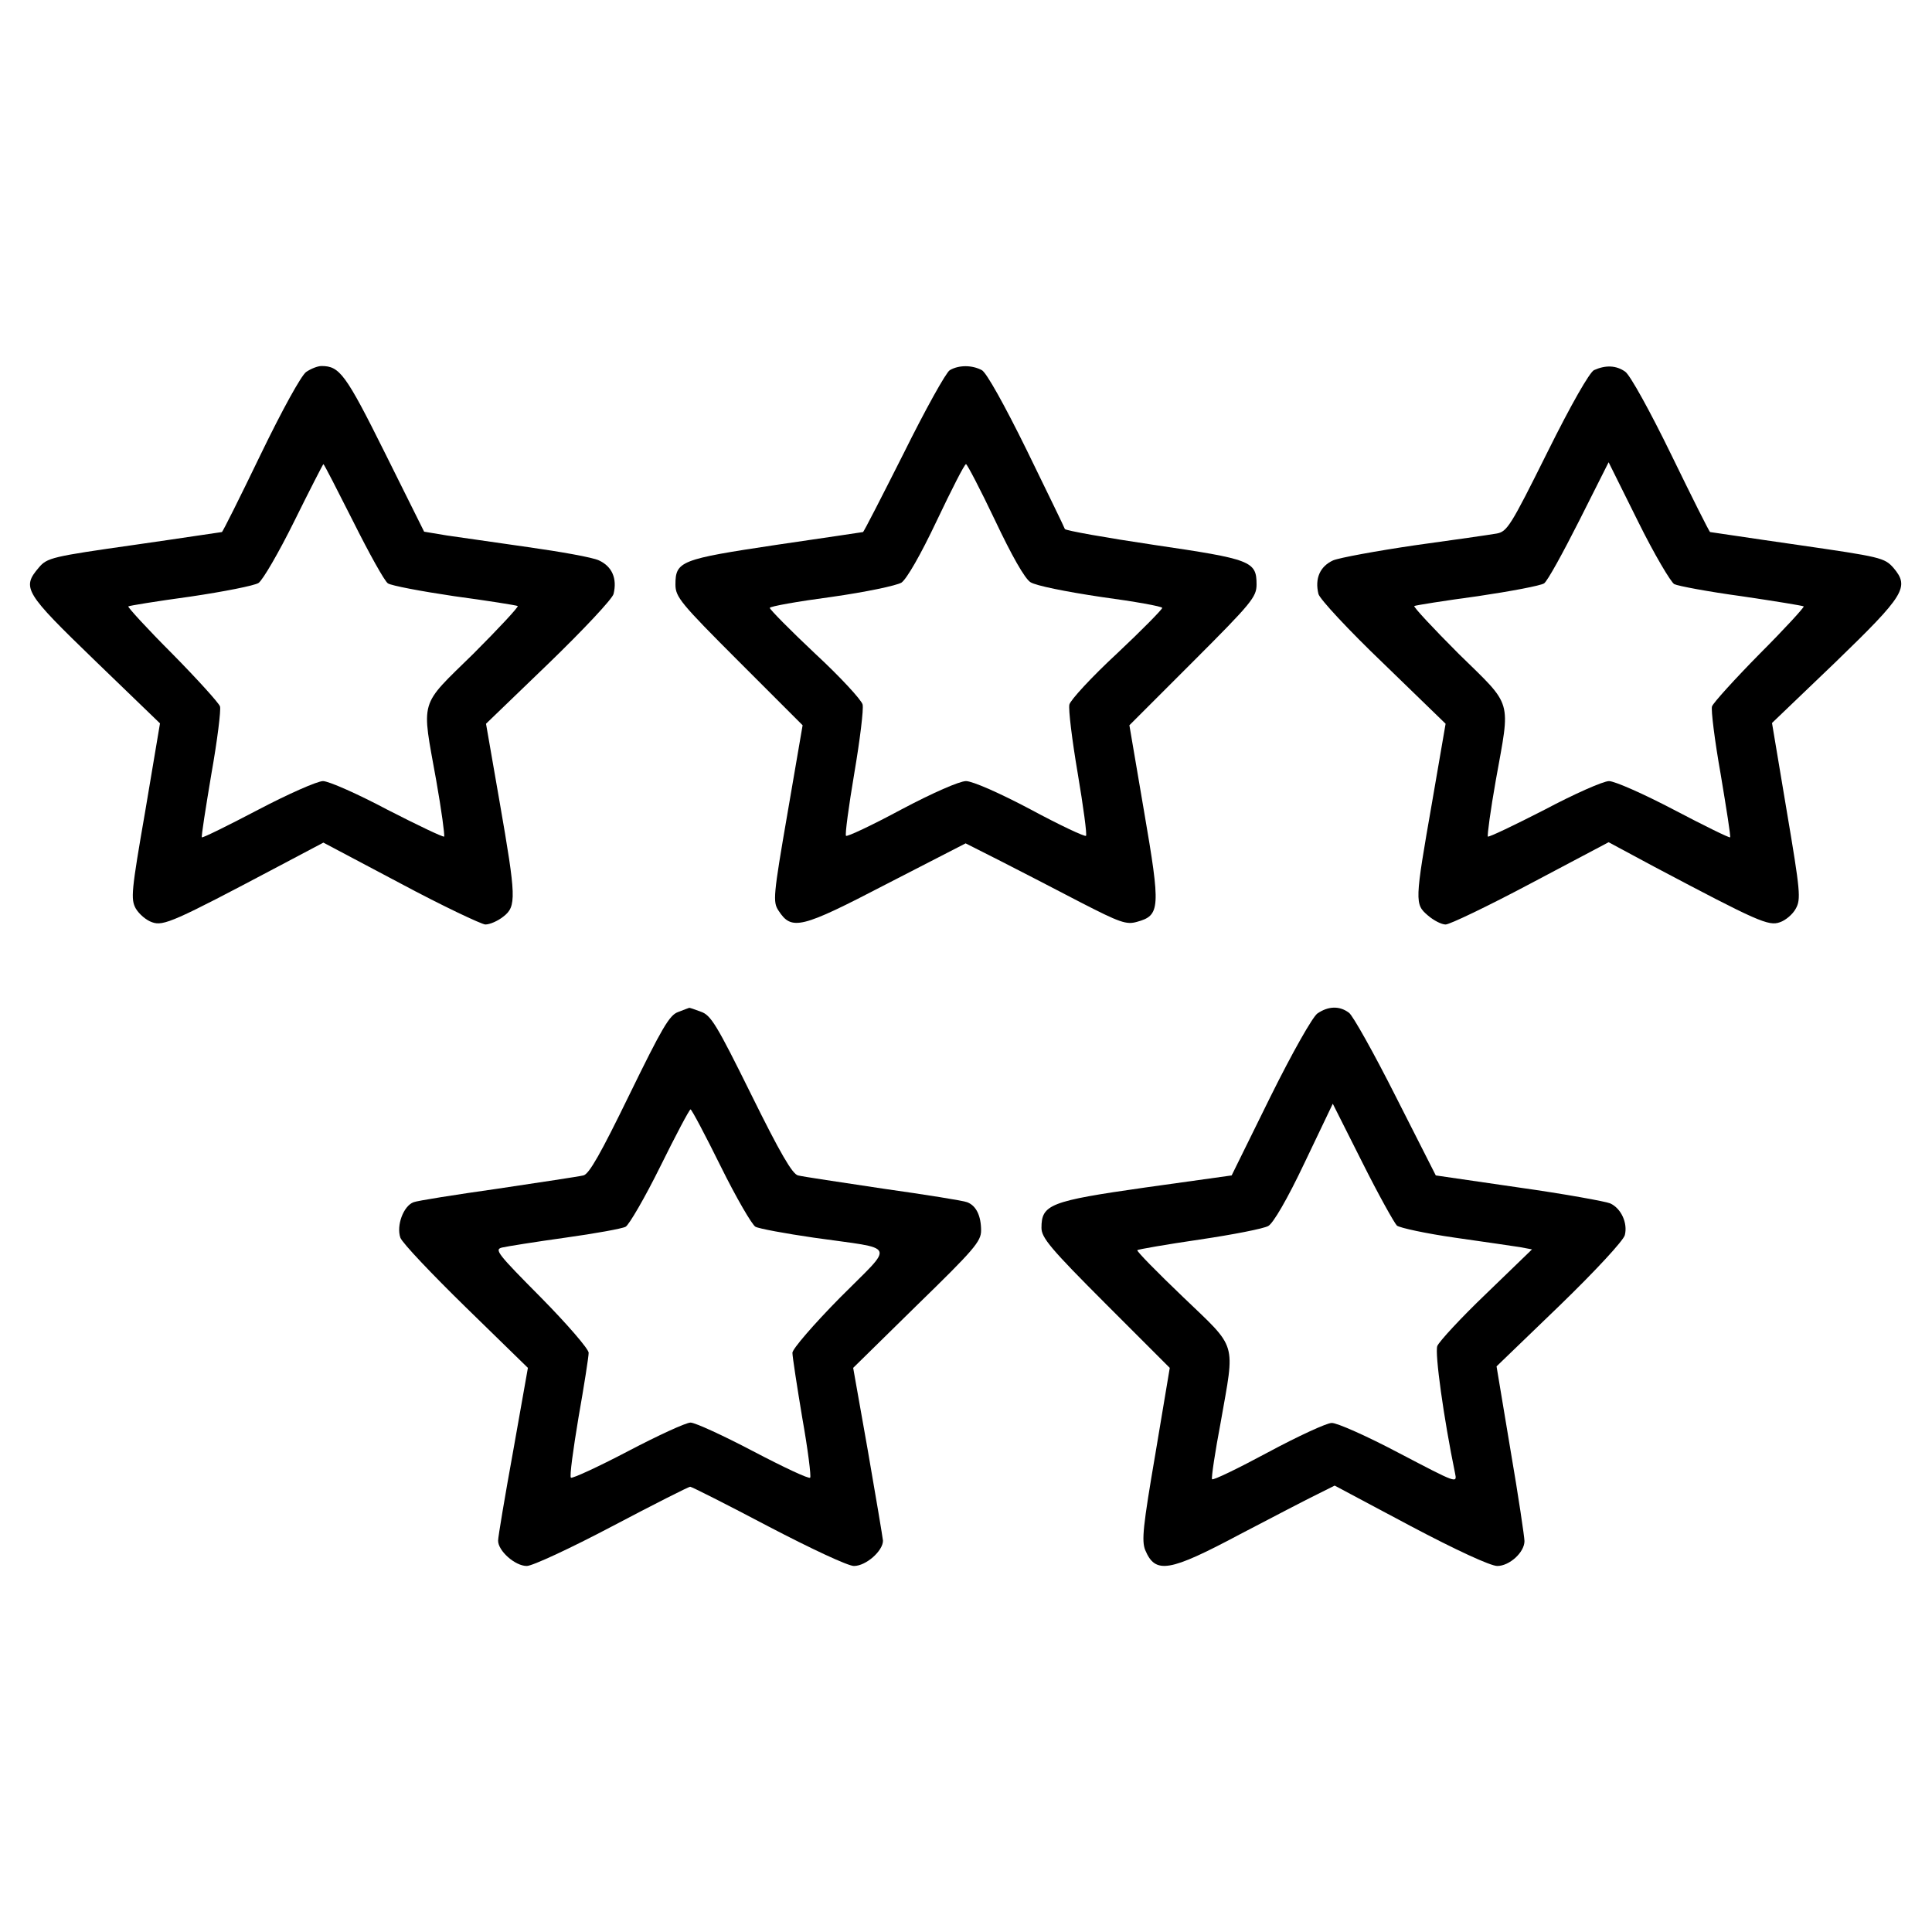 <?xml version="1.0" standalone="no"?>
<!DOCTYPE svg PUBLIC "-//W3C//DTD SVG 20010904//EN"
 "http://www.w3.org/TR/2001/REC-SVG-20010904/DTD/svg10.dtd">
<svg version="1.0" xmlns="http://www.w3.org/2000/svg"
 width="512pt" height="512pt" viewBox="0 0 512 512"
 preserveAspectRatio="xMidYMid meet">

<g transform="translate(0,512) scale(0.1,-0.1)"
fill="#000000" stroke="none">
<path d="M811 4134 c-13 -10 -62 -98 -121 -220 -54 -112 -100 -204 -102 -204
-2 0 -106 -16 -232 -34 -218 -31 -231 -34 -253 -60 -46 -54 -38 -66 149 -247
l172 -166 -39 -232 c-37 -213 -39 -234 -25 -259 9 -15 28 -31 43 -36 30 -11
59 2 333 147 l121 64 204 -108 c112 -60 214 -108 225 -109 12 0 33 9 48 21 35
27 34 51 -10 304 l-36 207 166 160 c91 88 169 171 172 184 10 41 -4 73 -39 89
-17 8 -102 23 -187 35 -85 12 -182 26 -216 31 l-60 10 -104 209 c-104 209
-120 230 -168 230 -10 0 -28 -7 -41 -16z m125 -396 c42 -84 83 -158 92 -164 9
-6 88 -21 176 -34 89 -12 164 -24 168 -26 3 -2 -50 -59 -118 -127 -145 -142
-137 -117 -98 -335 14 -79 23 -146 21 -149 -3 -2 -70 30 -150 71 -79 42 -156
76 -171 76 -15 0 -92 -34 -172 -76 -80 -42 -147 -75 -149 -73 -2 2 10 77 25
167 16 90 26 171 23 180 -3 9 -60 72 -126 139 -67 67 -119 124 -117 126 3 2
77 14 165 26 88 13 169 29 180 36 11 7 54 81 95 164 41 83 76 151 77 151 2 0
37 -69 79 -152z"/>
<path d="M2517 4139 c-10 -6 -65 -105 -122 -220 -58 -115 -106 -209 -108 -209
-1 0 -105 -16 -230 -34 -253 -38 -267 -43 -267 -105 0 -33 13 -49 168 -204
l169 -169 -40 -233 c-38 -220 -39 -235 -24 -258 35 -54 59 -48 286 70 l210
108 93 -47 c51 -26 146 -75 211 -109 105 -54 122 -60 150 -52 62 17 63 36 19
292 l-39 229 169 169 c155 155 168 171 168 204 0 62 -14 67 -272 105 -128 19
-234 38 -236 42 -1 4 -47 98 -101 209 -59 120 -107 206 -119 212 -26 14 -61
14 -85 0z m120 -398 c44 -93 79 -155 94 -164 14 -9 93 -25 187 -39 89 -12 162
-25 162 -29 0 -4 -54 -59 -120 -121 -67 -62 -123 -123 -126 -135 -3 -12 7 -94
22 -182 15 -89 25 -163 22 -166 -3 -3 -69 28 -147 70 -83 44 -154 75 -171 75
-17 0 -88 -31 -171 -75 -78 -42 -144 -73 -147 -70 -3 3 7 77 22 166 15 88 25
170 22 182 -3 12 -59 73 -126 135 -66 62 -120 117 -120 121 0 4 73 17 163 29
92 13 172 30 186 38 14 10 50 72 94 165 39 82 73 149 77 149 3 0 38 -67 77
-149z"/>
<path d="M4224 4139 c-12 -7 -59 -88 -124 -219 -97 -195 -106 -209 -134 -214
-17 -3 -114 -17 -216 -31 -102 -15 -200 -33 -217 -40 -35 -16 -49 -48 -39 -89
3 -13 80 -96 172 -184 l165 -160 -36 -209 c-46 -263 -46 -269 -11 -299 15 -13
36 -24 47 -24 11 0 113 49 226 109 l206 109 121 -65 c274 -145 303 -158 333
-147 15 5 34 21 42 36 14 25 12 46 -24 259 l-39 233 167 160 c185 179 198 200
155 251 -24 27 -33 29 -254 61 -126 18 -230 34 -232 34 -2 0 -48 92 -103 205
-56 115 -109 211 -122 220 -24 17 -52 18 -83 4z m213 -567 c10 -5 90 -20 178
-32 88 -13 162 -25 165 -27 2 -2 -50 -59 -117 -126 -66 -67 -123 -130 -126
-139 -3 -9 7 -90 23 -180 15 -90 27 -165 25 -167 -2 -2 -69 31 -149 73 -80 42
-157 76 -172 76 -15 0 -92 -34 -171 -76 -80 -41 -147 -73 -150 -71 -2 3 7 70
21 149 39 218 47 193 -98 335 -68 68 -121 125 -118 127 4 2 79 14 168 26 88
13 167 28 176 34 9 6 50 81 93 166 l78 155 78 -157 c43 -87 87 -161 96 -166z"/>
<path d="M1797 2438 c-23 -8 -43 -43 -129 -219 -76 -156 -107 -211 -122 -214
-12 -3 -113 -18 -226 -35 -113 -16 -214 -32 -224 -36 -27 -10 -46 -62 -35 -94
5 -14 84 -97 174 -185 l164 -160 -39 -220 c-22 -121 -40 -228 -40 -238 0 -27
45 -67 76 -67 15 0 116 47 226 105 110 58 203 105 207 105 4 0 97 -47 207
-105 113 -59 211 -105 227 -105 32 0 77 40 77 67 -1 10 -19 117 -40 238 l-39
220 169 166 c151 147 170 169 170 198 0 39 -13 66 -37 75 -9 4 -110 20 -223
36 -113 17 -214 32 -225 35 -15 3 -48 60 -124 214 -92 186 -107 211 -134 220
-16 6 -30 11 -31 10 -1 0 -13 -5 -29 -11z m113 -409 c41 -83 83 -155 92 -160
9 -5 79 -18 155 -29 224 -32 215 -12 69 -159 -70 -71 -126 -136 -126 -146 0
-10 12 -88 26 -172 15 -84 24 -156 21 -159 -3 -4 -71 28 -151 70 -80 42 -154
76 -166 76 -12 0 -86 -34 -166 -76 -80 -42 -148 -73 -151 -70 -4 3 6 75 20
159 15 85 27 162 27 172 0 10 -57 76 -126 146 -116 117 -125 128 -103 133 13
3 88 15 167 26 79 11 151 24 160 29 9 5 51 77 92 160 41 83 77 151 80 151 3 0
39 -68 80 -151z"/>
<path d="M3491 2434 c-13 -10 -65 -101 -125 -222 l-102 -207 -229 -32 c-253
-36 -275 -45 -275 -107 0 -26 24 -55 170 -201 l170 -170 -38 -227 c-33 -193
-37 -231 -27 -256 27 -64 63 -58 251 42 88 46 180 94 205 106 l46 23 201 -107
c121 -64 212 -106 230 -106 32 0 72 36 72 66 0 10 -16 119 -37 241 l-37 222
167 161 c95 92 170 173 173 187 8 32 -10 71 -39 84 -12 5 -121 25 -242 42
l-220 32 -106 209 c-58 115 -114 215 -124 222 -25 19 -55 18 -84 -2z m211
-562 c8 -6 77 -21 154 -32 76 -11 154 -22 172 -25 l32 -6 -121 -117 c-67 -64
-125 -127 -130 -139 -7 -19 17 -192 47 -337 6 -28 5 -27 -148 53 -85 45 -166
81 -179 80 -13 0 -89 -35 -169 -78 -80 -43 -146 -75 -148 -71 -2 5 8 72 23
151 38 217 46 192 -100 332 -69 66 -124 122 -121 124 2 2 76 15 165 28 88 13
170 29 182 36 13 7 50 70 96 167 l75 157 78 -155 c43 -86 85 -161 92 -168z"/>
</g>
</svg>
